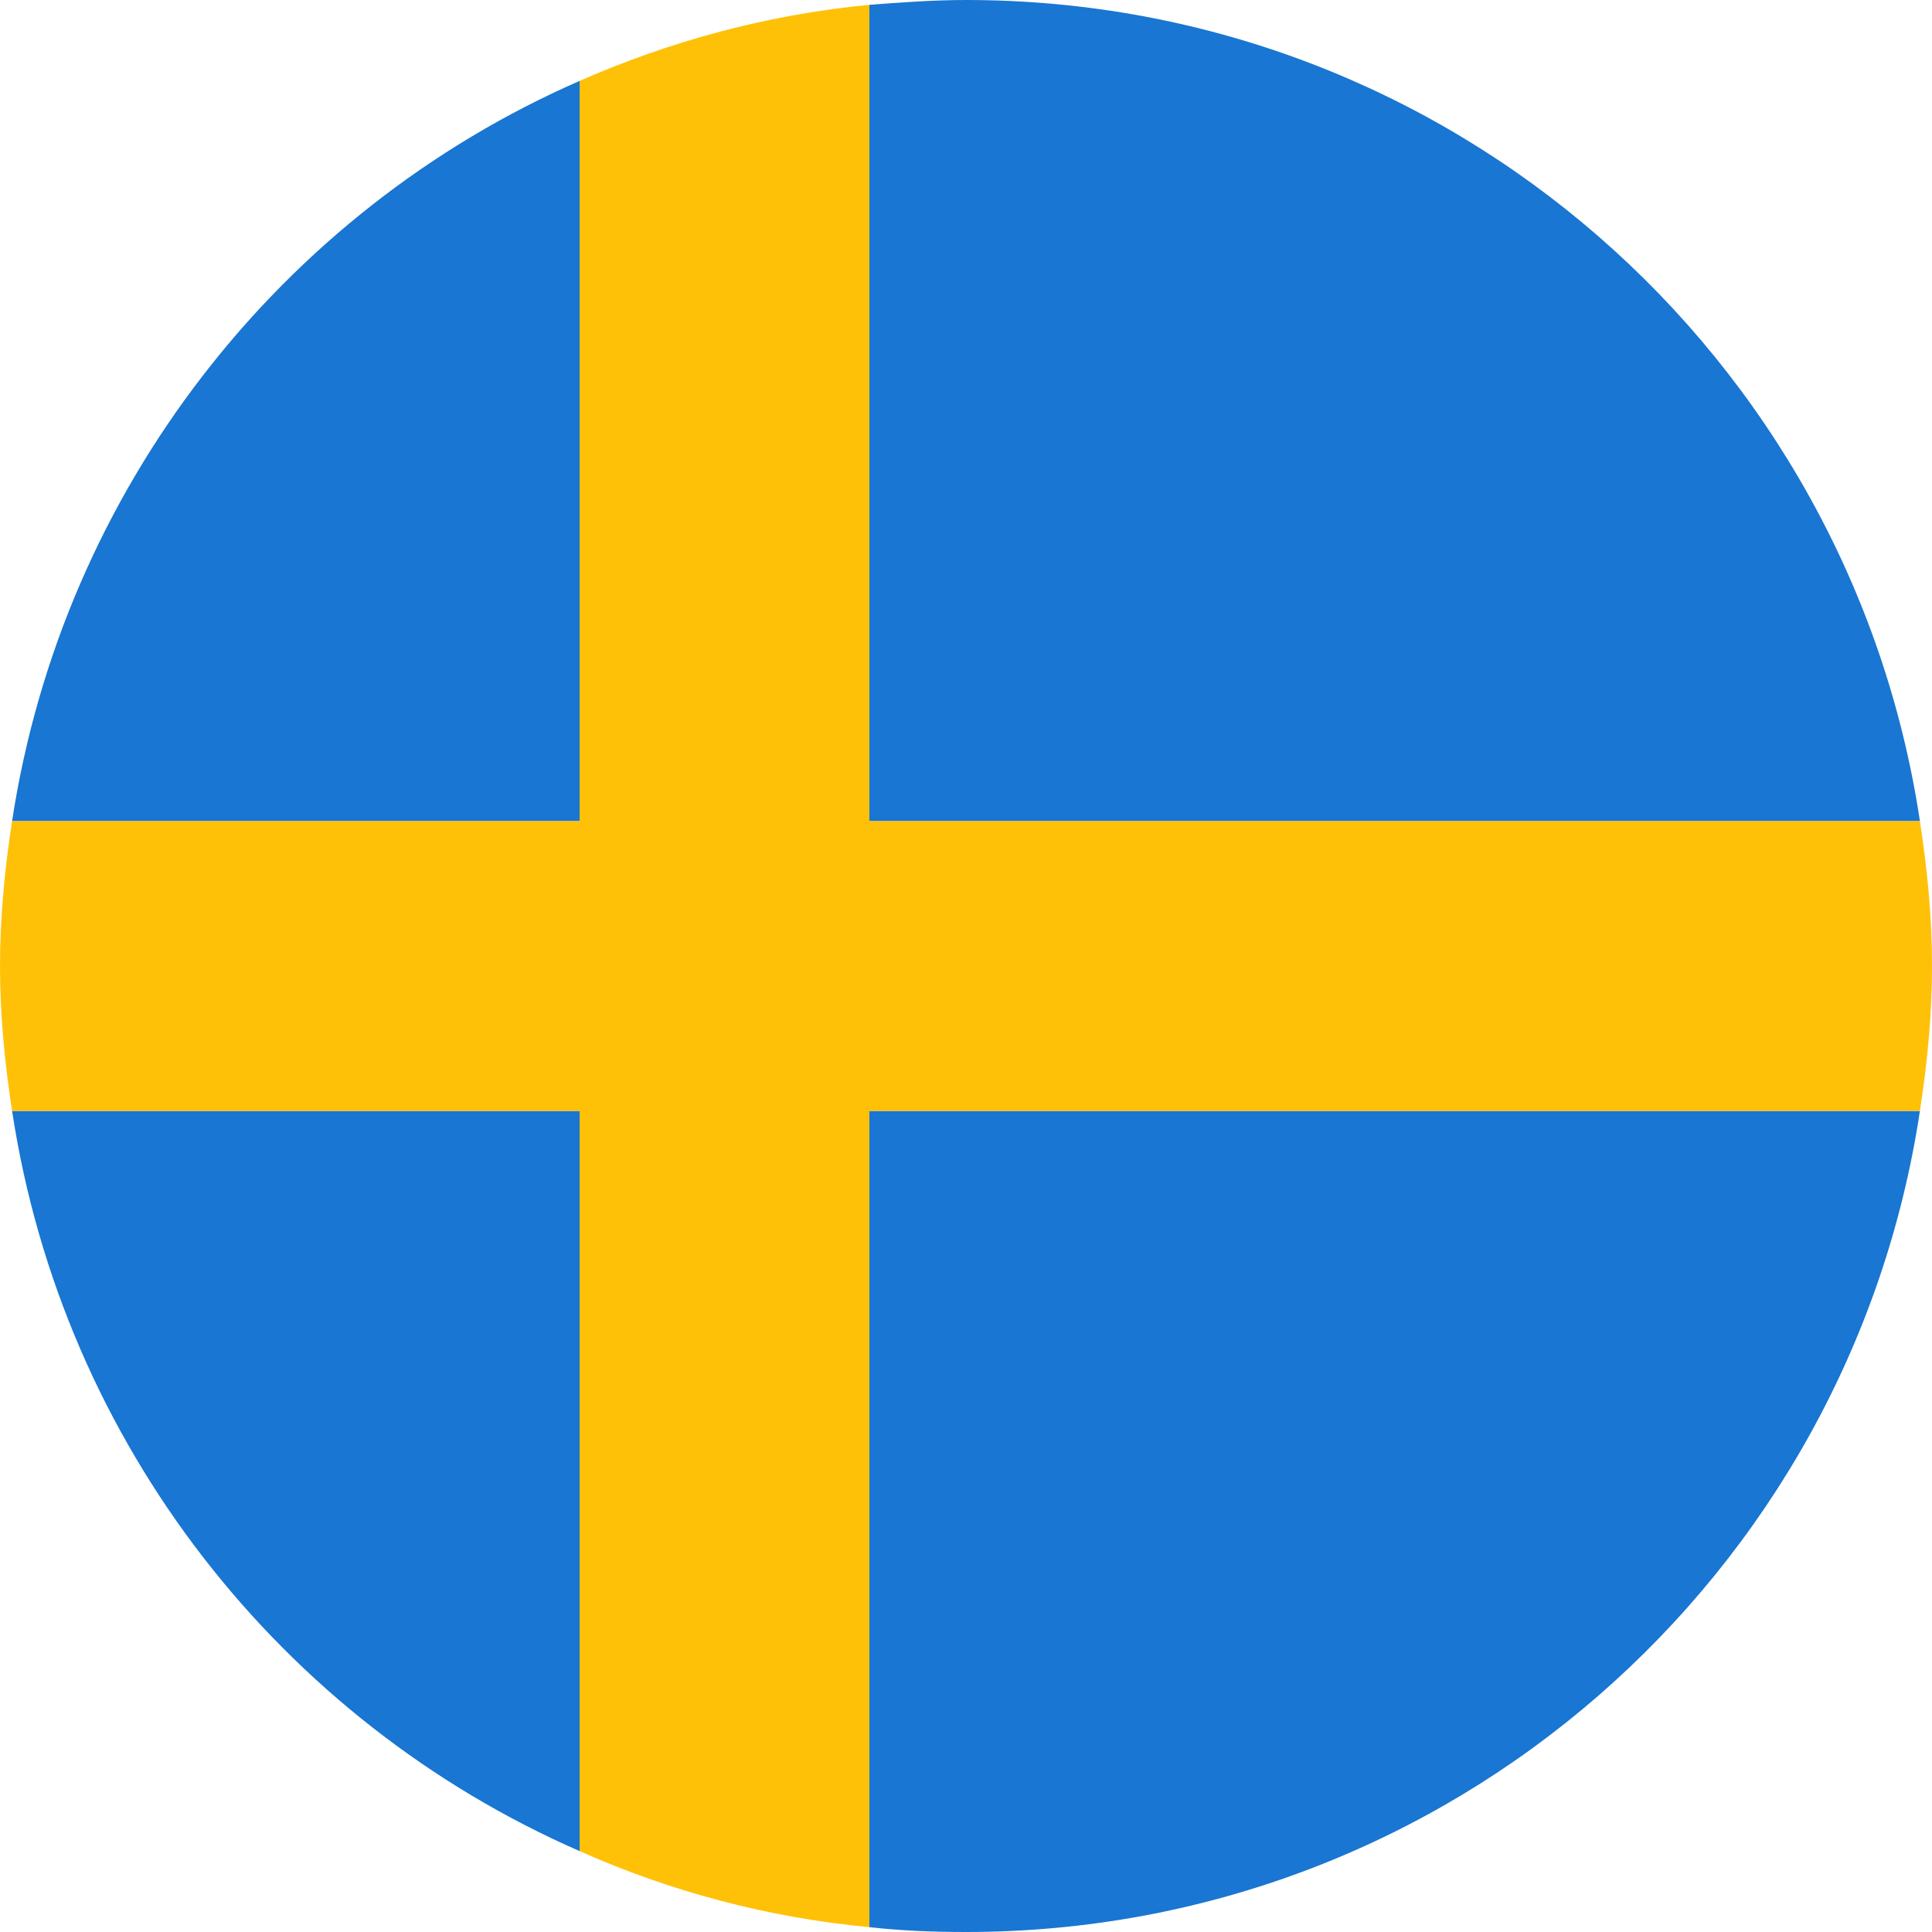 <?xml version="1.0" encoding="UTF-8"?>
<svg id="Layer_2" data-name="Layer 2" xmlns="http://www.w3.org/2000/svg" viewBox="0 0 16 16">
  <defs>
    <style>
      .cls-1 {
        fill: #ffc107;
      }

      .cls-1, .cls-2 {
        stroke-width: 0px;
      }

      .cls-2 {
        fill: #1976d2;
      }
    </style>
  </defs>
  <g id="Layer_1-2" data-name="Layer 1">
    <path class="cls-2" d="M4.8.67C2.33,1.75.52,4.05.1,6.8h4.7V.67Z"/>
    <path class="cls-2" d="M15.9,9.2H7.2v6.76c.27.03.53.04.8.04,4.01,0,7.32-2.95,7.9-6.8Z"/>
    <path class="cls-2" d="M.1,9.2c.42,2.76,2.23,5.05,4.7,6.13v-6.13H.1Z"/>
    <path class="cls-2" d="M15.9,6.8c-.58-3.85-3.89-6.8-7.9-6.8-.27,0-.54.02-.8.04v6.76h8.7Z"/>
    <path class="cls-1" d="M15.9,9.2c.06-.39.1-.79.1-1.2s-.04-.81-.1-1.2H7.2V.04c-.84.08-1.65.3-2.4.63v6.13H.1c-.06.39-.1.79-.1,1.2s.04.81.1,1.2h4.7v6.13c.74.33,1.55.55,2.4.63v-6.76h8.7Z"/>
  </g>
</svg>